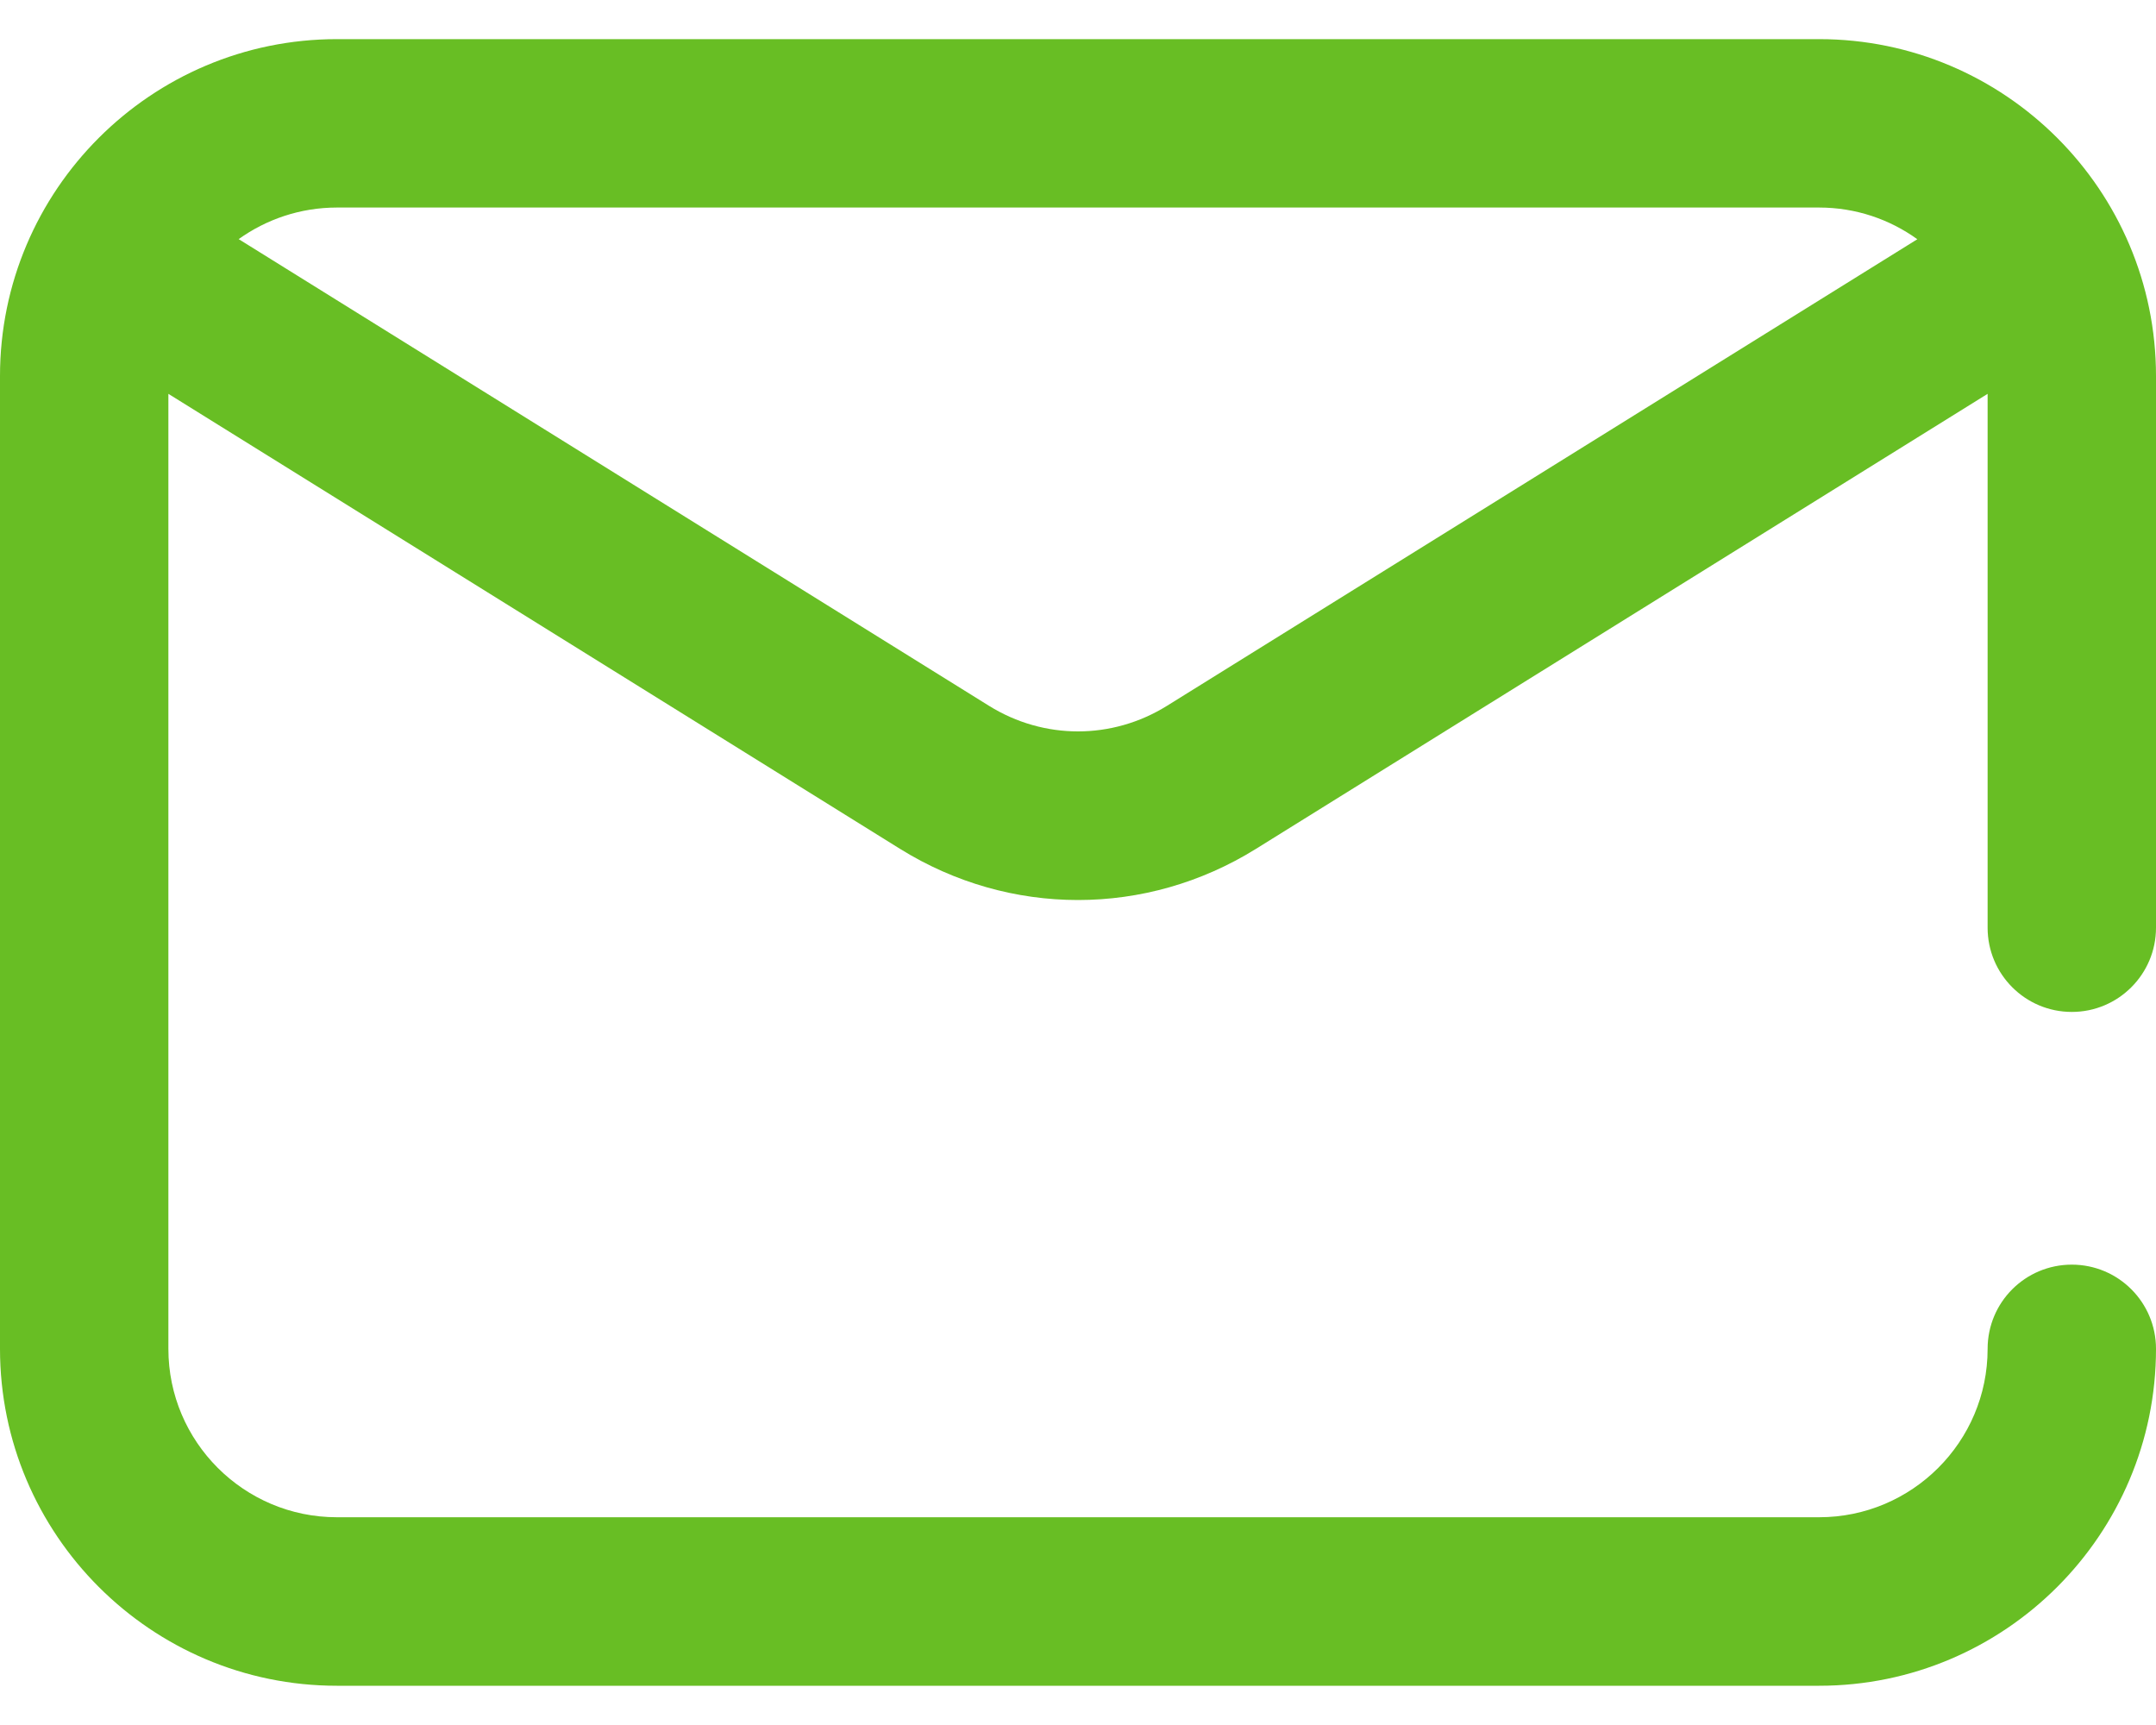 <svg width="20" height="16" viewBox="0 0 20 16" fill="none" xmlns="http://www.w3.org/2000/svg">
<path d="M19.219 9.386C19.65 9.386 20 9.036 20 8.605V3.488C20 1.764 18.598 0.363 16.875 0.363H3.125C1.402 0.363 0 1.764 0 3.488V12.511C0 14.234 1.402 15.636 3.125 15.636H16.875C18.598 15.636 20 14.234 20 12.511C20 12.079 19.65 11.73 19.219 11.73C18.787 11.73 18.438 12.079 18.438 12.511C18.438 13.373 17.737 14.073 16.875 14.073H3.125C2.263 14.073 1.562 13.373 1.562 12.511V3.653L8.35 7.874C8.859 8.19 9.429 8.348 10 8.348C10.571 8.348 11.141 8.19 11.65 7.874L18.438 3.653V8.605C18.438 9.036 18.787 9.386 19.219 9.386ZM10.825 6.547C10.316 6.863 9.684 6.863 9.175 6.547L2.214 2.218C2.471 2.034 2.786 1.925 3.125 1.925H16.875C17.215 1.925 17.529 2.034 17.786 2.219L10.825 6.547Z" fill="#68BE24"/>
</svg>
